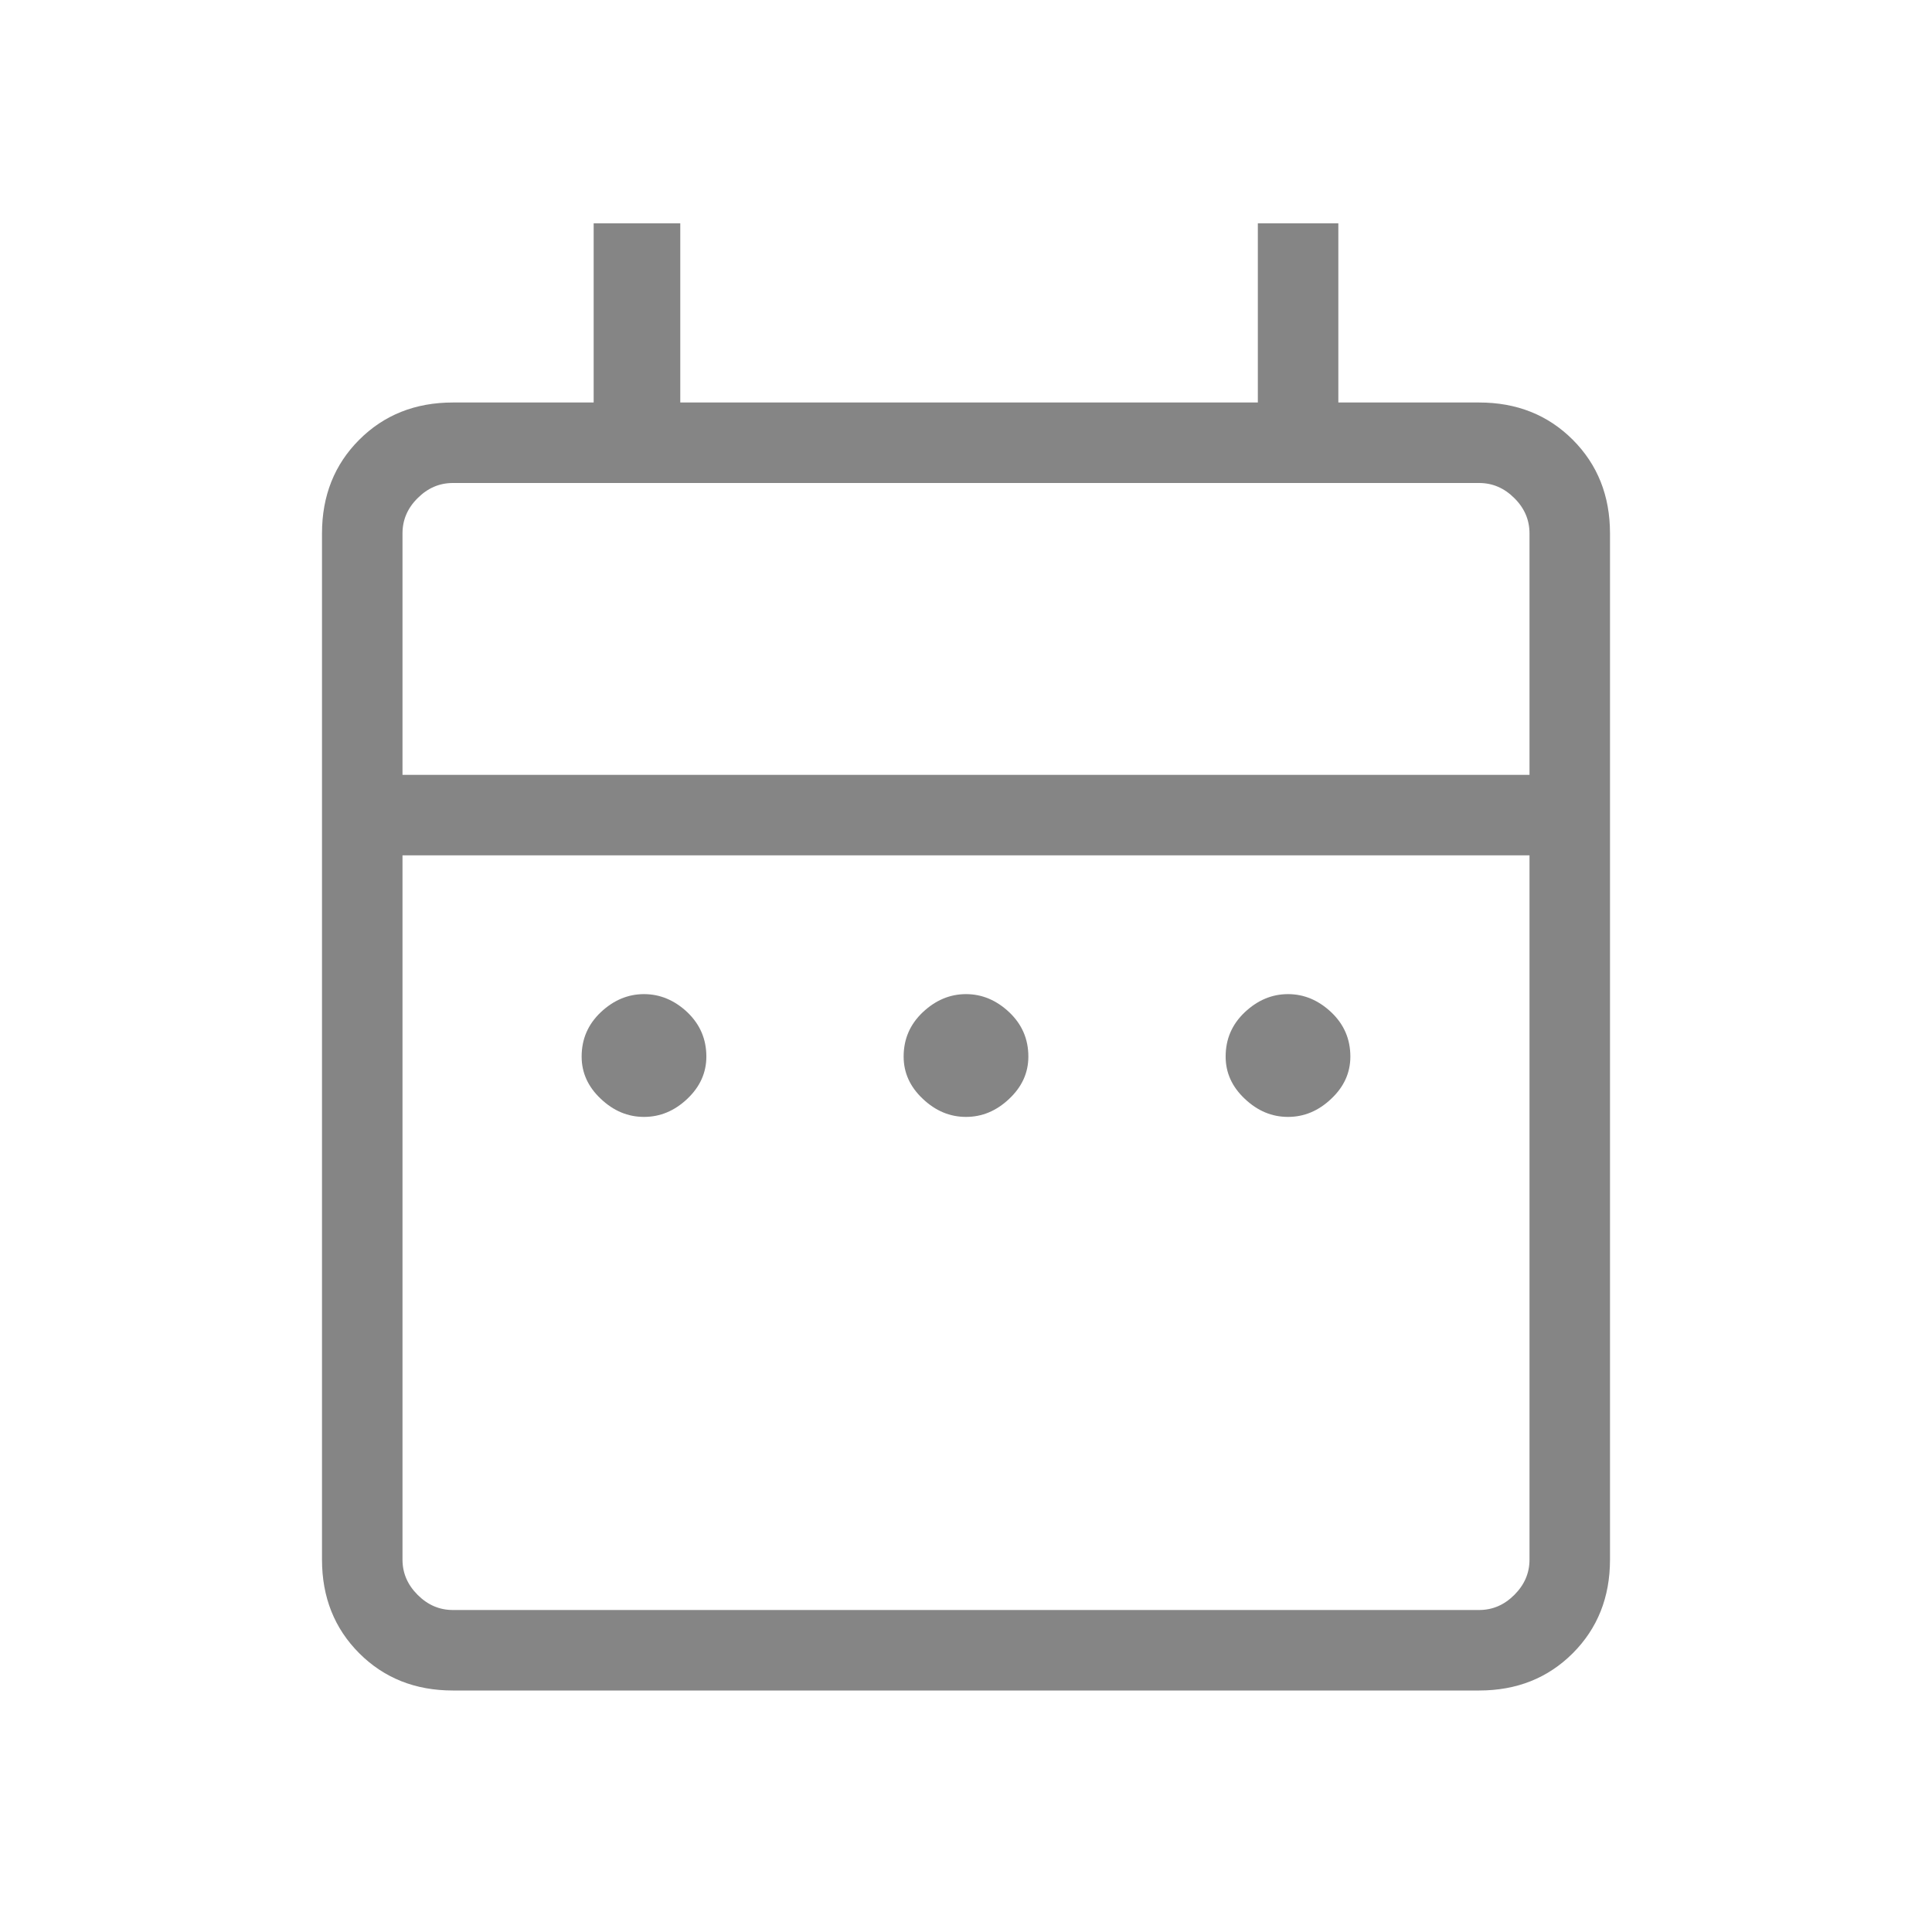 <svg width="18" height="18" viewBox="0 0 18 18" fill="none" xmlns="http://www.w3.org/2000/svg">
<mask id="mask0_227_100" style="mask-type:alpha" maskUnits="userSpaceOnUse" x="0" y="0" width="18" height="18">
<rect width="18" height="18" fill="#858585"/>
</mask>
<g mask="url(#mask0_227_100)">
<path d="M6 10.406C5.85 10.406 5.716 10.35 5.597 10.237C5.478 10.125 5.419 9.994 5.419 9.844C5.419 9.681 5.478 9.544 5.597 9.431C5.716 9.319 5.85 9.262 6 9.262C6.15 9.262 6.285 9.319 6.404 9.431C6.522 9.544 6.581 9.681 6.581 9.844C6.581 9.994 6.522 10.125 6.404 10.237C6.285 10.35 6.15 10.406 6 10.406ZM9 10.406C8.85 10.406 8.716 10.35 8.597 10.237C8.478 10.125 8.419 9.994 8.419 9.844C8.419 9.681 8.478 9.544 8.597 9.431C8.716 9.319 8.85 9.262 9 9.262C9.15 9.262 9.284 9.319 9.403 9.431C9.522 9.544 9.581 9.681 9.581 9.844C9.581 9.994 9.522 10.125 9.403 10.237C9.284 10.35 9.15 10.406 9 10.406ZM12 10.406C11.85 10.406 11.716 10.35 11.597 10.237C11.478 10.125 11.419 9.994 11.419 9.844C11.419 9.681 11.478 9.544 11.597 9.431C11.716 9.319 11.85 9.262 12 9.262C12.15 9.262 12.284 9.319 12.403 9.431C12.522 9.544 12.581 9.681 12.581 9.844C12.581 9.994 12.522 10.125 12.403 10.237C12.284 10.35 12.15 10.406 12 10.406ZM4.219 15.75C3.869 15.75 3.578 15.634 3.347 15.403C3.116 15.172 3 14.881 3 14.531V4.969C3 4.619 3.116 4.328 3.347 4.097C3.578 3.866 3.869 3.75 4.219 3.75H5.531V2.081H6.338V3.75H11.719V2.081H12.469V3.75H13.781C14.131 3.75 14.422 3.866 14.653 4.097C14.884 4.328 15 4.619 15 4.969V14.531C15 14.881 14.884 15.172 14.653 15.403C14.422 15.634 14.131 15.75 13.781 15.75H4.219ZM4.219 15H13.781C13.906 15 14.015 14.953 14.109 14.859C14.203 14.765 14.25 14.656 14.25 14.531V7.969H3.75V14.531C3.75 14.656 3.797 14.765 3.891 14.859C3.985 14.953 4.094 15 4.219 15ZM3.75 7.219H14.25V4.969C14.25 4.844 14.203 4.734 14.109 4.641C14.015 4.547 13.906 4.5 13.781 4.5H4.219C4.094 4.5 3.985 4.547 3.891 4.641C3.797 4.734 3.75 4.844 3.75 4.969V7.219Z" fill="#858585"/>
</g>
</svg>
